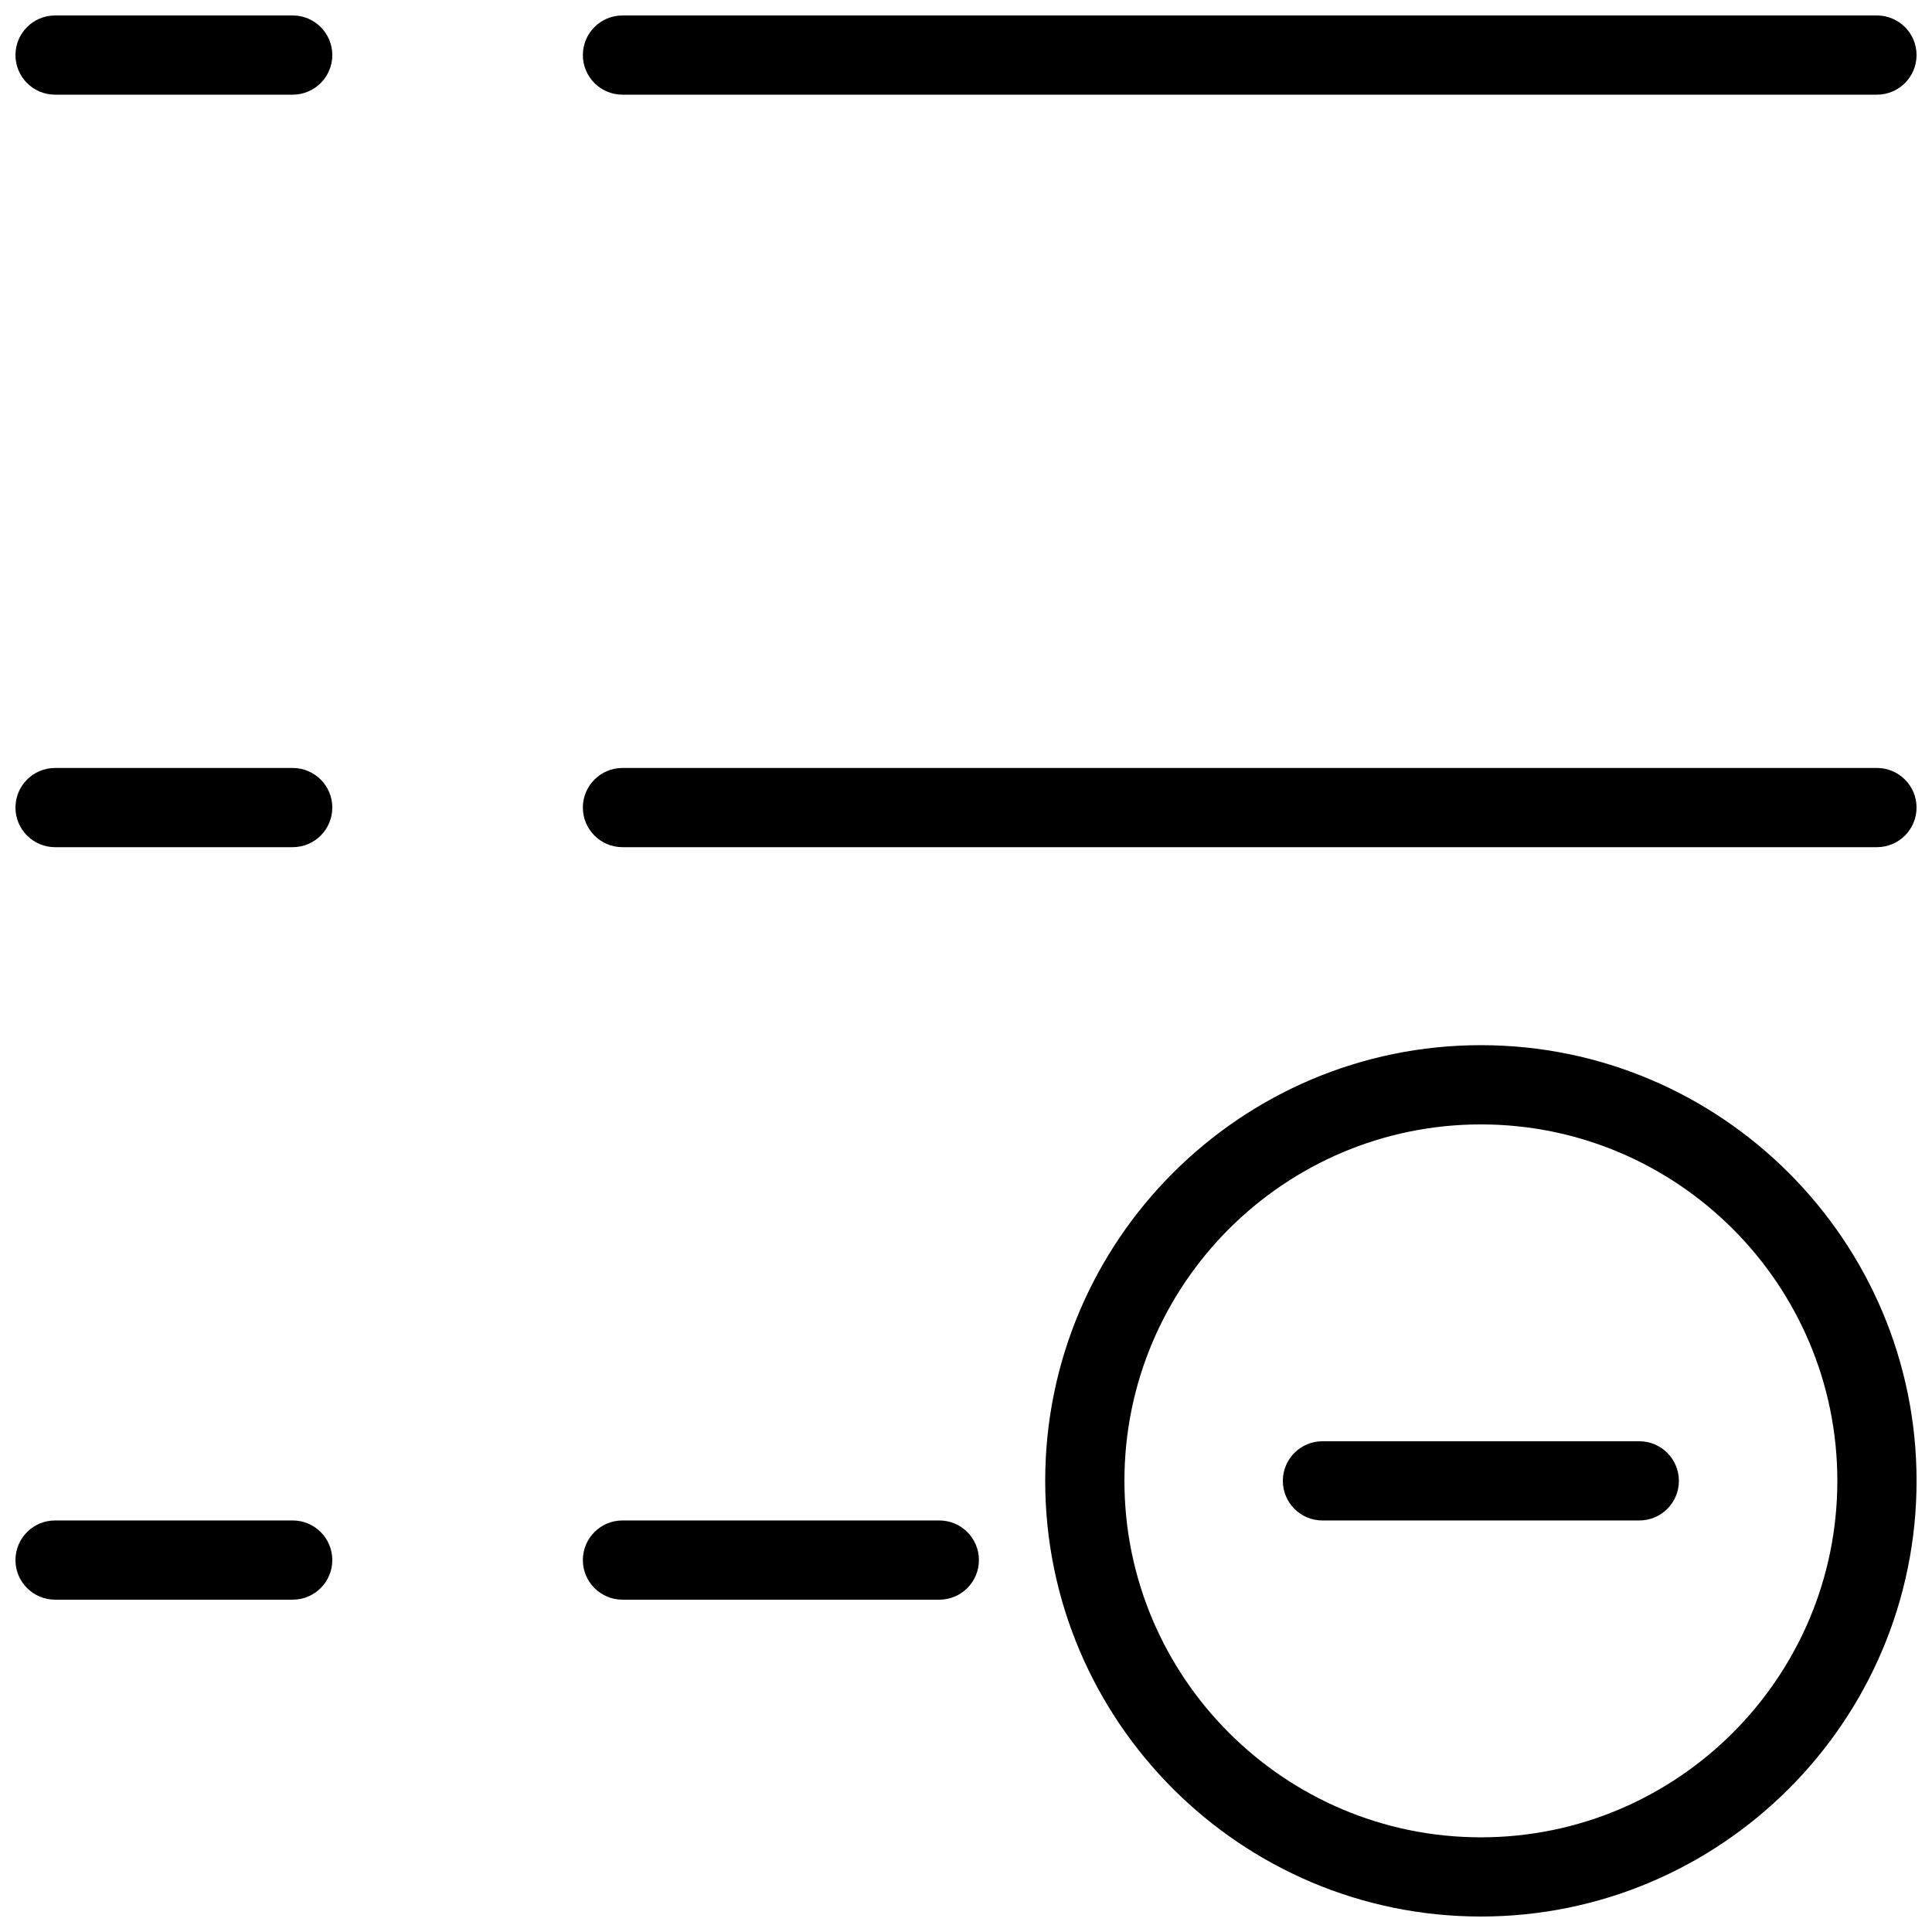 <?xml version="1.0" encoding="UTF-8"?>
<!-- Uploaded to: ICON Repo, www.iconrepo.com, Generator: ICON Repo Mixer Tools -->
<svg width="800px" height="800px" version="1.1" viewBox="144 144 512 512" xmlns="http://www.w3.org/2000/svg">
 <defs>
  <clipPath id="f">
   <path d="m298 148.09h353.9v21.906h-353.9z"/>
  </clipPath>
  <clipPath id="e">
   <path d="m298 347h353.9v22h-353.9z"/>
  </clipPath>
  <clipPath id="d">
   <path d="m148.09 148.09h84.906v21.906h-84.906z"/>
  </clipPath>
  <clipPath id="c">
   <path d="m148.09 347h84.906v22h-84.906z"/>
  </clipPath>
  <clipPath id="b">
   <path d="m148.09 546h84.906v22h-84.906z"/>
  </clipPath>
  <clipPath id="a">
   <path d="m420 420h231.9v231.9h-231.9z"/>
  </clipPath>
 </defs>
 <g clip-path="url(#f)">
  <path d="m641.41 169.09h-332.45c-5.793 0-10.496-4.703-10.496-10.496 0-5.793 4.703-10.496 10.496-10.496h332.45c5.793 0 10.496 4.703 10.496 10.496 0 5.793-4.703 10.496-10.496 10.496z"/>
 </g>
 <g clip-path="url(#e)">
  <path d="m641.41 368.51h-332.45c-5.793 0-10.496-4.703-10.496-10.496s4.703-10.496 10.496-10.496h332.45c5.793 0 10.496 4.703 10.496 10.496s-4.703 10.496-10.496 10.496z"/>
 </g>
 <path d="m392.93 567.93h-83.969c-5.793 0-10.496-4.703-10.496-10.496s4.703-10.496 10.496-10.496h83.969c5.793 0 10.496 4.703 10.496 10.496 0 5.797-4.703 10.496-10.496 10.496z"/>
 <g clip-path="url(#d)">
  <path d="m221.57 169.09h-62.977c-5.793 0-10.496-4.703-10.496-10.496 0-5.793 4.703-10.496 10.496-10.496h62.977c5.793 0 10.496 4.703 10.496 10.496 0 5.793-4.703 10.496-10.496 10.496z"/>
 </g>
 <g clip-path="url(#c)">
  <path d="m221.57 368.51h-62.977c-5.793 0-10.496-4.703-10.496-10.496s4.703-10.496 10.496-10.496h62.977c5.793 0 10.496 4.699 10.496 10.496 0 5.793-4.703 10.496-10.496 10.496z"/>
 </g>
 <g clip-path="url(#b)">
  <path d="m221.57 567.93h-62.977c-5.793 0-10.496-4.699-10.496-10.496 0-5.793 4.703-10.496 10.496-10.496h62.977c5.793 0 10.496 4.703 10.496 10.496 0 5.797-4.703 10.496-10.496 10.496z"/>
 </g>
 <g clip-path="url(#a)">
  <path d="m536.45 651.9c-63.648 0-115.46-51.789-115.46-115.46 0-63.668 51.809-115.46 115.46-115.46 63.648 0 115.46 51.789 115.46 115.46 0 63.672-51.809 115.46-115.46 115.46zm0-209.92c-52.082 0-94.465 42.383-94.465 94.465s42.383 94.465 94.465 94.465c52.082 0 94.465-42.383 94.465-94.465s-42.383-94.465-94.465-94.465z"/>
 </g>
 <path d="m578.43 546.94h-83.969c-5.793 0-10.496-4.703-10.496-10.496 0-5.793 4.703-10.496 10.496-10.496h83.969c5.793 0 10.496 4.703 10.496 10.496 0 5.797-4.699 10.496-10.496 10.496z"/>
</svg>